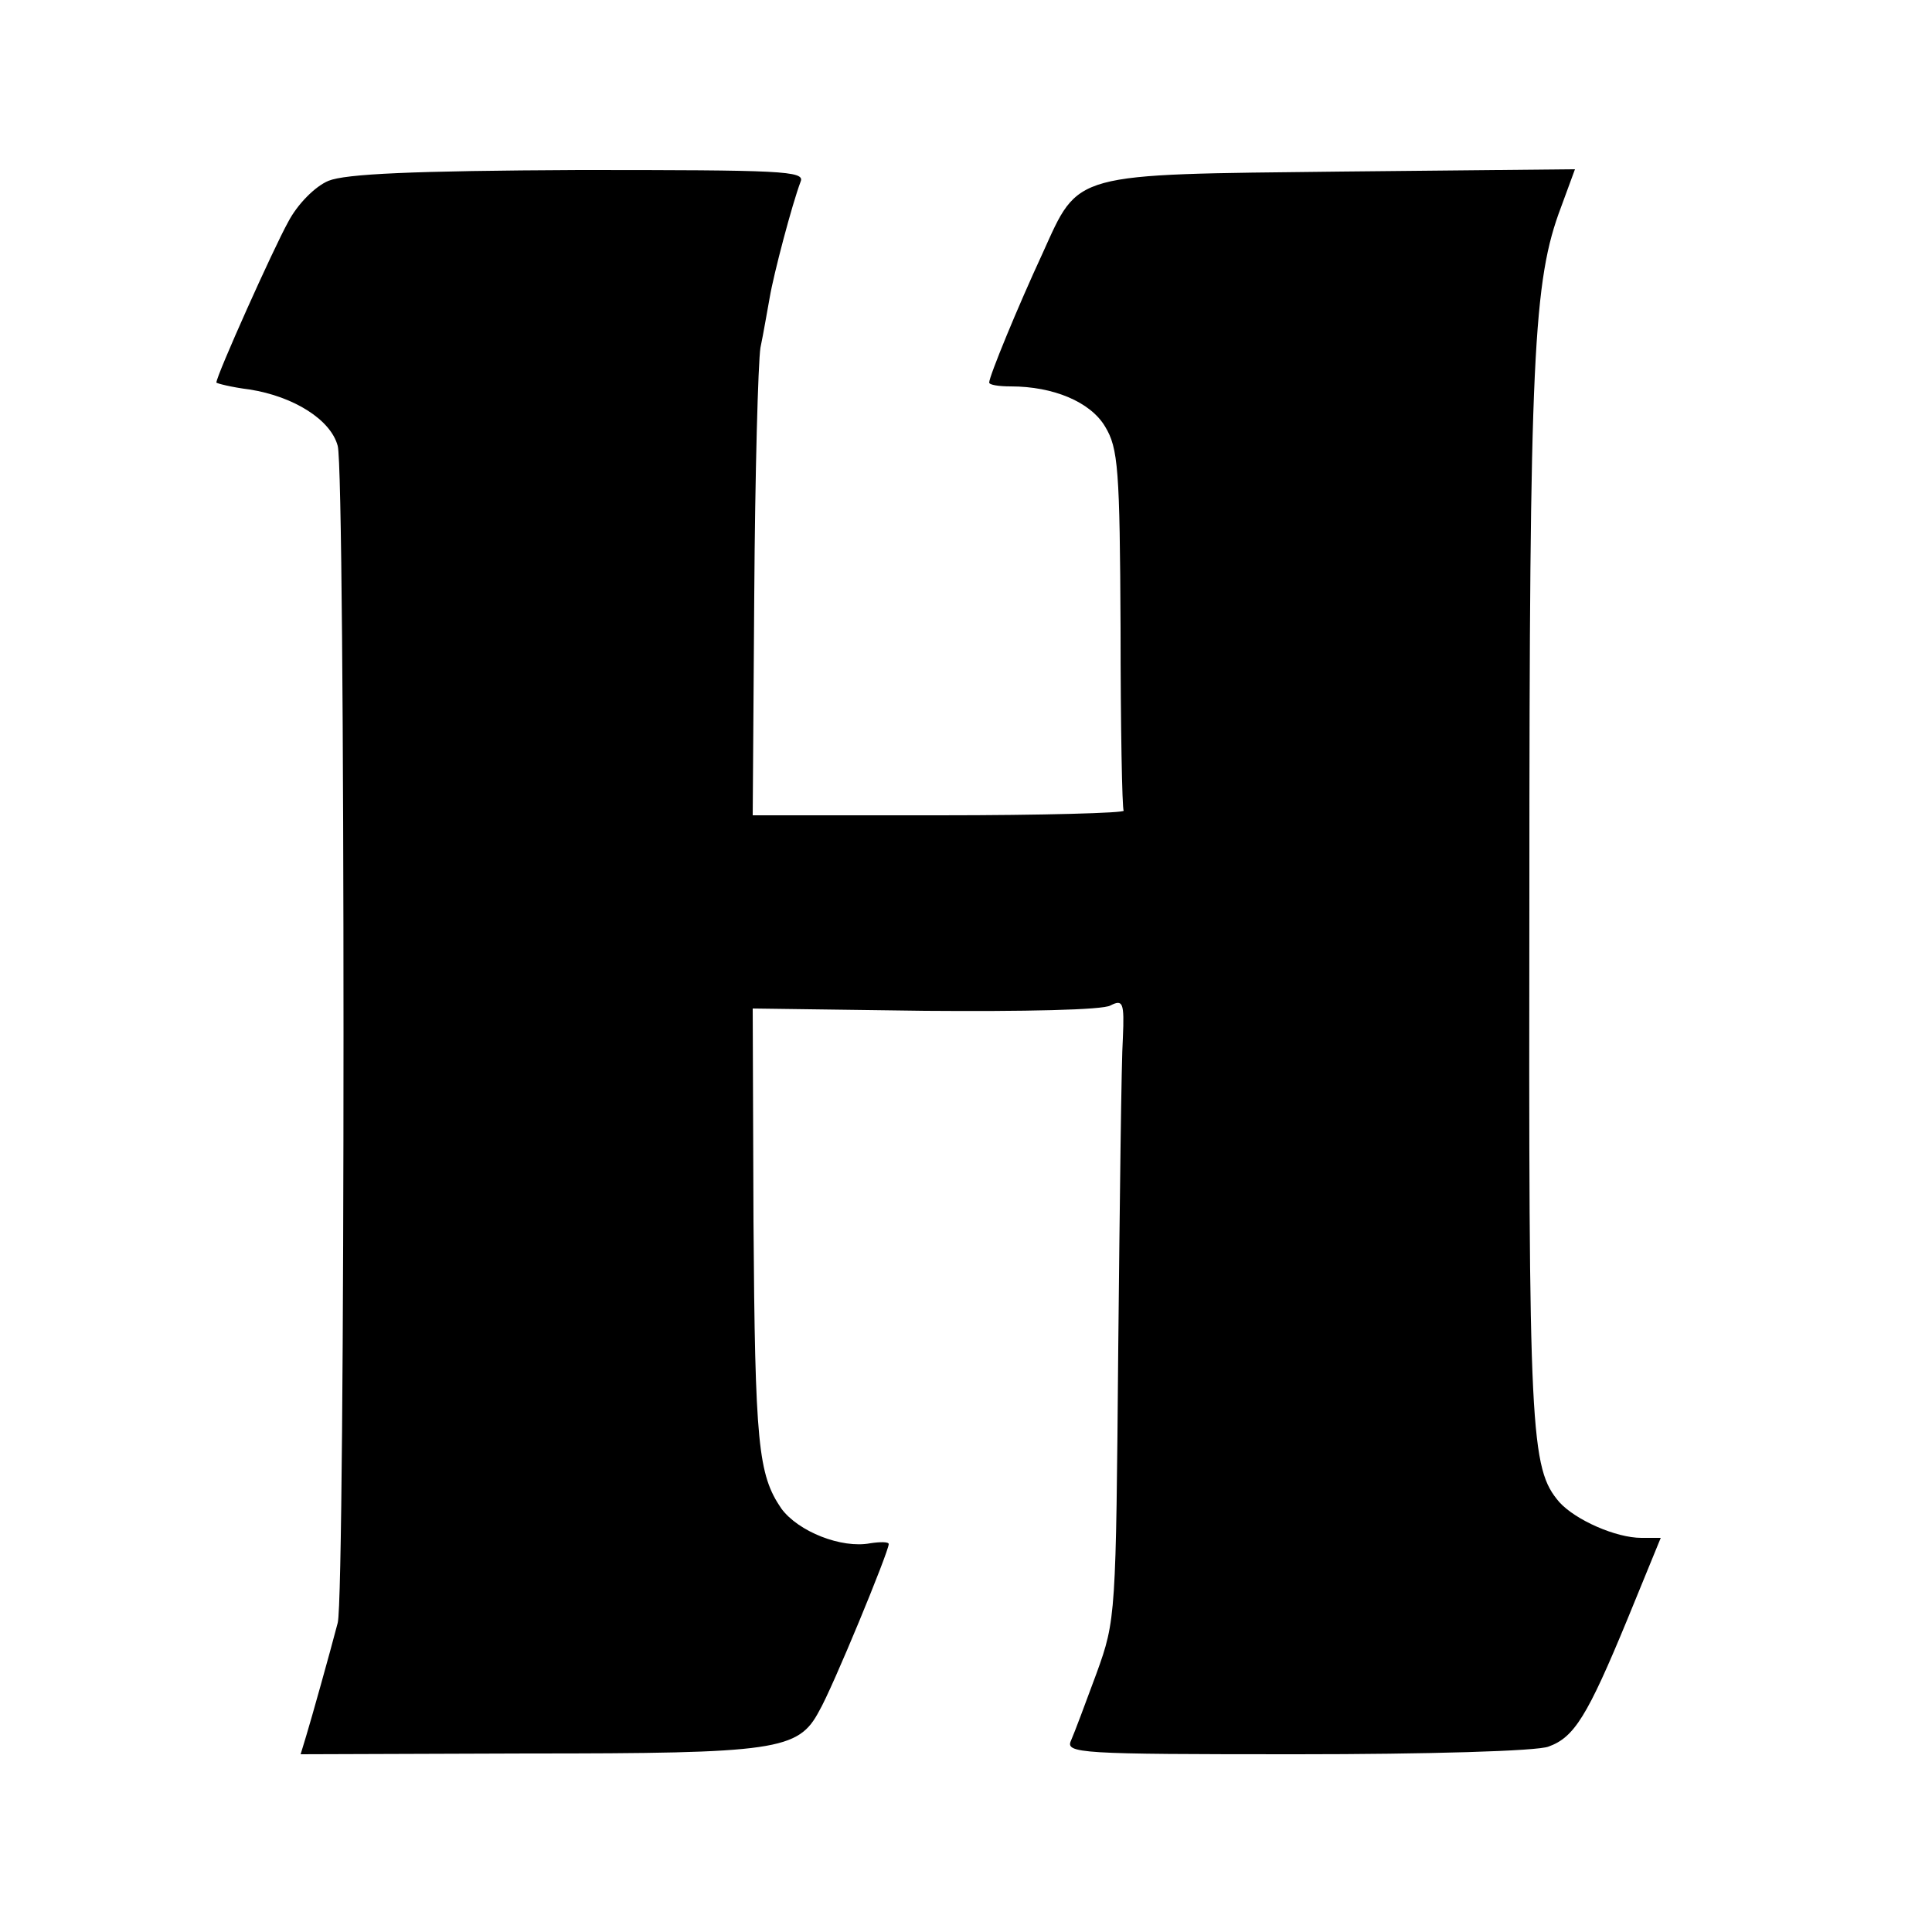 <?xml version="1.0" standalone="no"?>
<!DOCTYPE svg PUBLIC "-//W3C//DTD SVG 20010904//EN"
 "http://www.w3.org/TR/2001/REC-SVG-20010904/DTD/svg10.dtd">
<svg version="1.0" xmlns="http://www.w3.org/2000/svg"
 width="250pt" height="250pt" viewBox="0 0 250 250"
 preserveAspectRatio="xMidYMid meet">
<g transform="translate(0,250) scale(0.1,-0.1)"
fill="#000000" stroke="none">
<path d="M425 2266 c-17 -7 -40 -30 -52 -53 -19 -34 -93 -199 -93 -208 0 -1
19 -6 43 -9 57 -9 105 -39 114 -73 10 -34 10 -1487 0 -1523 -11 -42 -34 -124
-41 -147 l-7 -23 293 1 c323 0 351 4 378 55 17 29 90 206 90 216 0 3 -11 3
-24 1 -37 -7 -93 15 -115 45 -30 44 -34 83 -36 372 l-1 275 223 -3 c126 -1
231 1 240 7 16 8 18 4 16 -42 -2 -29 -4 -209 -6 -402 -3 -345 -3 -351 -28
-420 -14 -38 -29 -78 -33 -87 -8 -17 10 -18 292 -18 167 0 312 4 326 10 33 12
50 39 102 165 l43 105 -25 0 c-33 0 -85 23 -106 46 -38 44 -40 87 -39 787 0
698 5 794 41 889 l18 49 -302 -3 c-352 -4 -339 0 -387 -106 -32 -69 -69 -159
-69 -167 0 -3 12 -5 28 -5 55 0 103 -20 122 -52 17 -28 19 -55 20 -261 0 -126
2 -233 4 -236 2 -3 -105 -6 -238 -6 l-242 0 2 285 c1 157 5 301 8 320 4 19 9
49 12 65 5 30 29 121 40 150 6 14 -25 15 -287 15 -216 -1 -302 -5 -324 -14z"/>
</g>
</svg>
